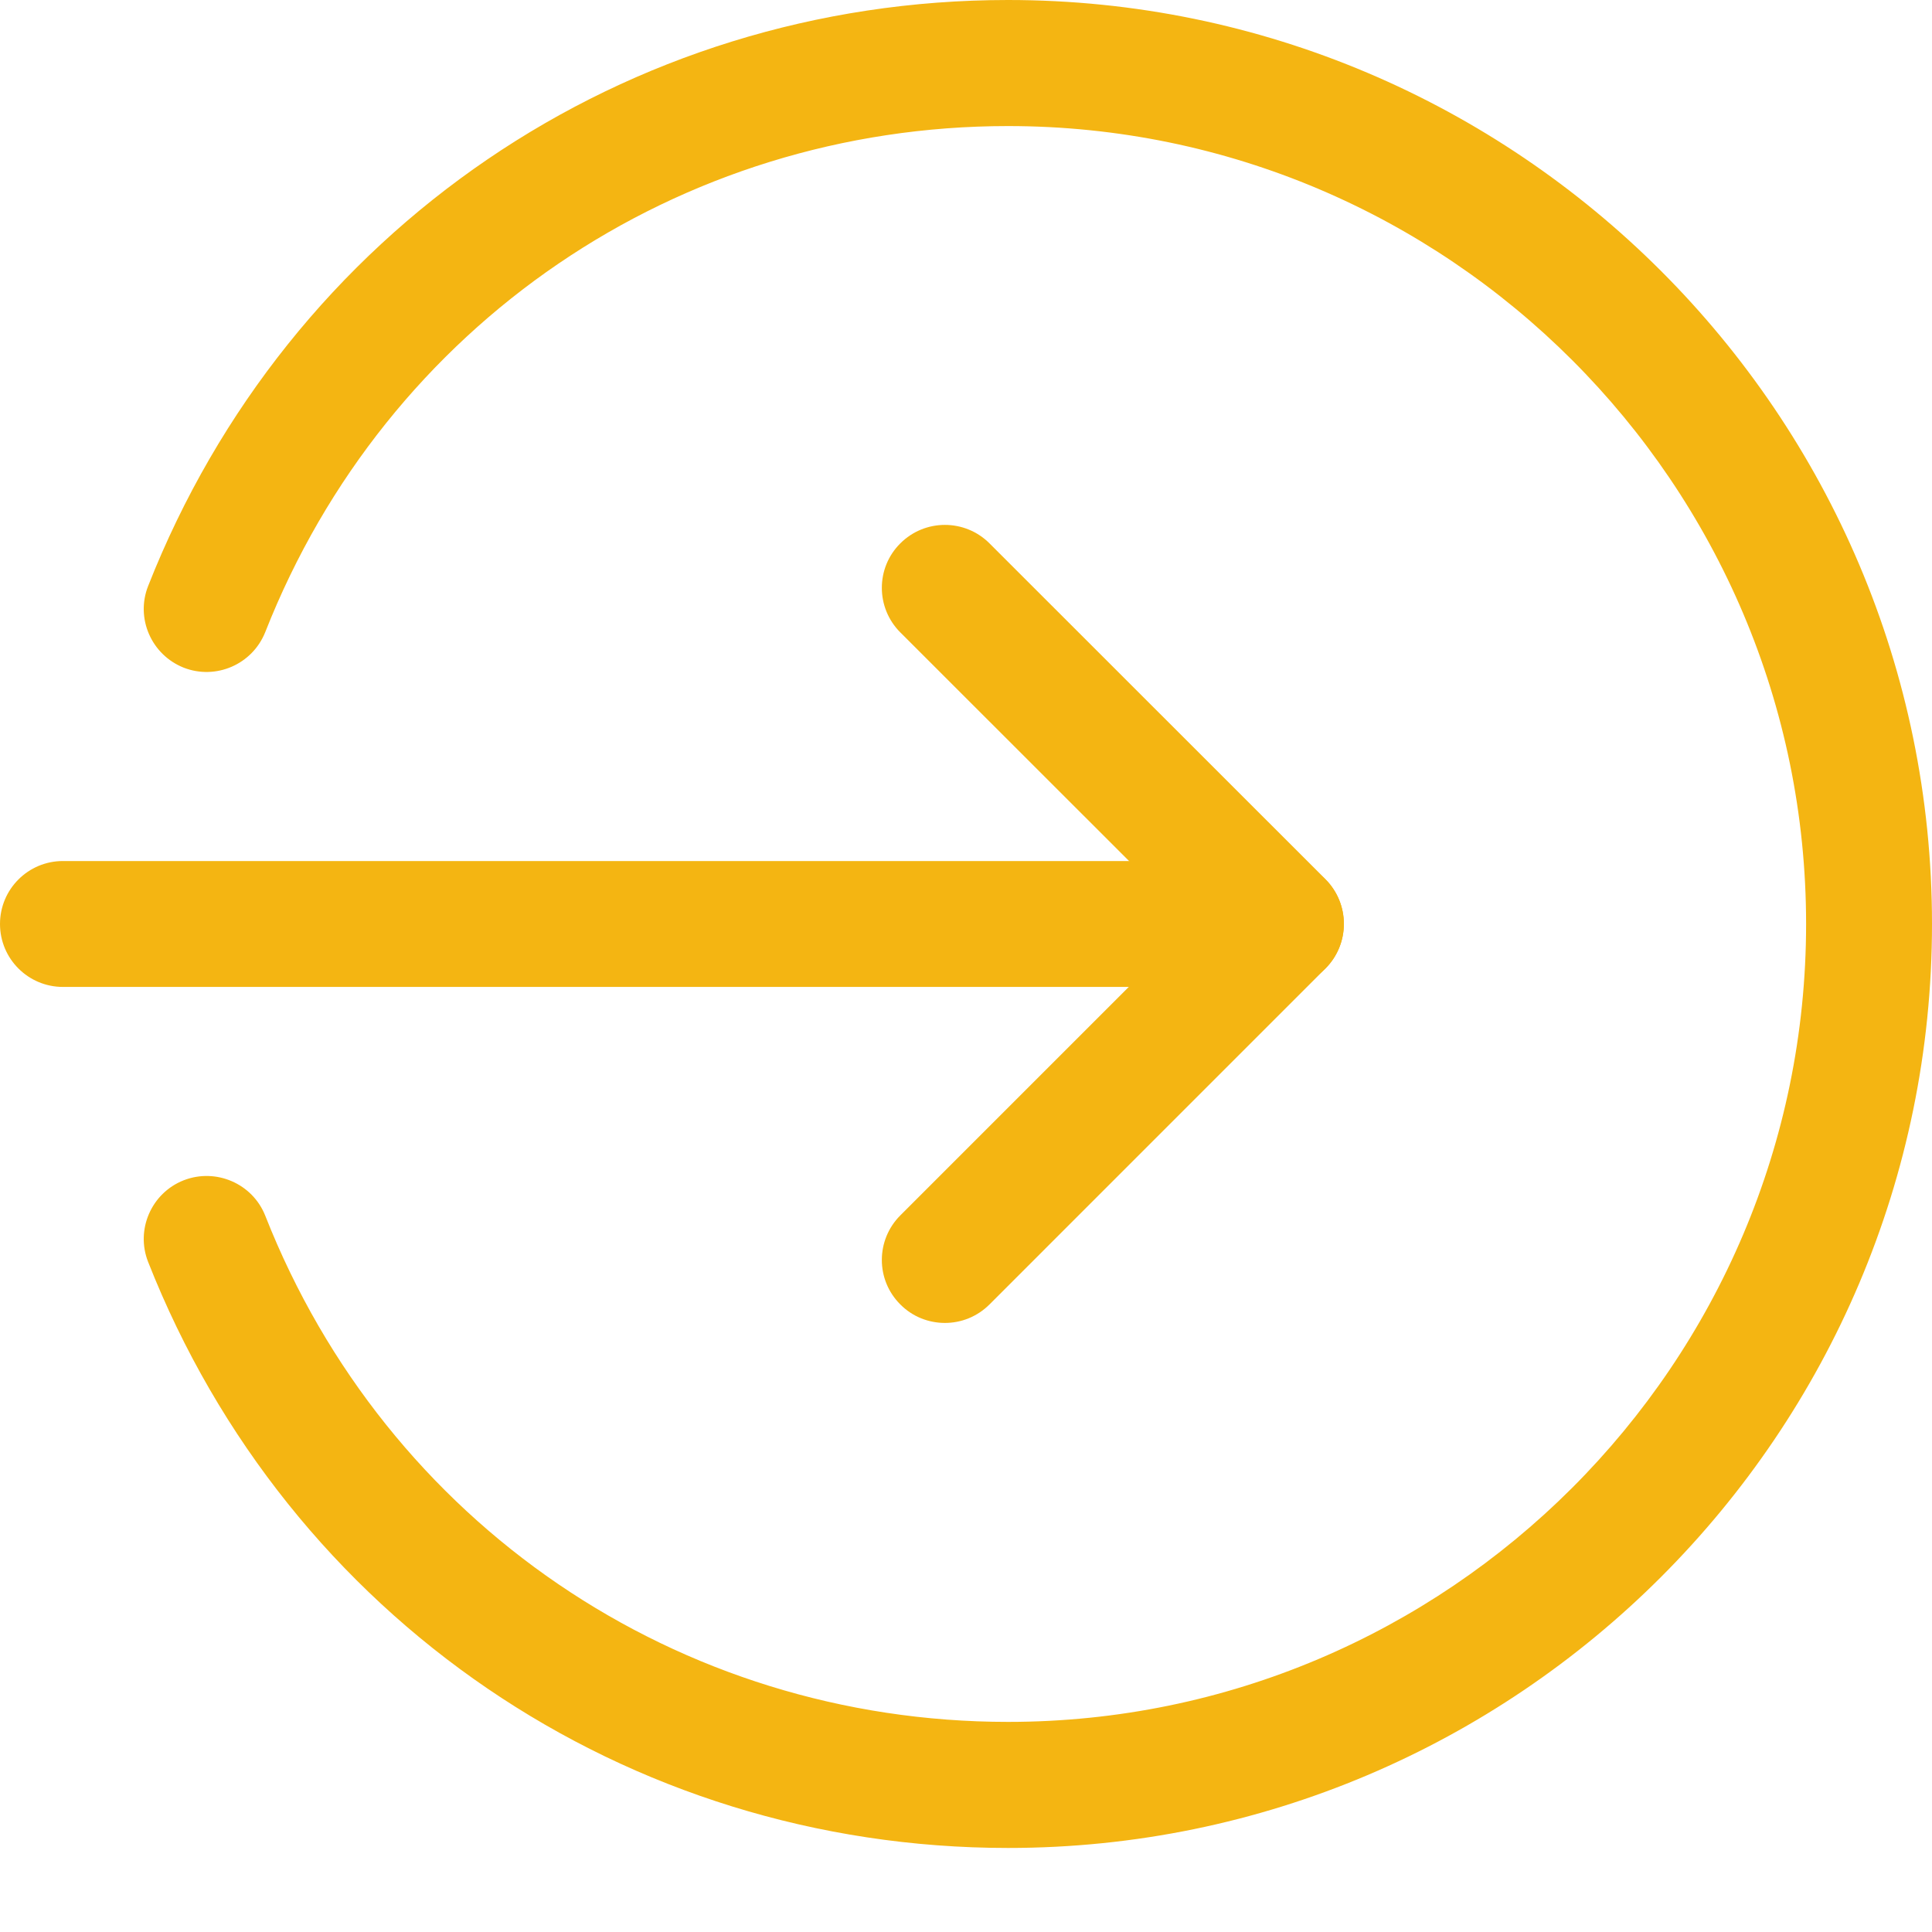 <svg width="12" height="12" viewBox="0 0 12 12" fill="none" xmlns="http://www.w3.org/2000/svg">
<path d="M7.956 6.13H0.391C0.175 6.13 0 5.955 0 5.739C0 5.523 0.175 5.348 0.391 5.348H7.956C8.172 5.348 8.347 5.523 8.347 5.739C8.347 5.955 8.172 6.13 7.956 6.13Z" fill="#F4B512"/>
<path d="M5.869 8.217C5.769 8.217 5.668 8.179 5.592 8.102C5.439 7.95 5.439 7.702 5.592 7.549L7.403 5.738L5.592 3.928C5.439 3.775 5.439 3.527 5.592 3.375C5.745 3.222 5.993 3.222 6.146 3.375L8.233 5.461C8.385 5.614 8.385 5.862 8.233 6.015L6.146 8.102C6.069 8.179 5.969 8.217 5.869 8.217Z" fill="#F4B512"/>
<path d="M6.261 11.478C3.887 11.478 1.791 10.049 0.92 7.838C0.841 7.638 0.94 7.41 1.141 7.331C1.341 7.253 1.569 7.351 1.648 7.552C2.4 9.461 4.211 10.695 6.261 10.695C8.994 10.695 11.218 8.472 11.218 5.739C11.218 3.006 8.994 0.783 6.261 0.783C4.211 0.783 2.4 2.016 1.648 3.925C1.568 4.127 1.341 4.225 1.141 4.147C0.94 4.067 0.841 3.84 0.92 3.64C1.791 1.428 3.887 0 6.261 0C9.425 0 12 2.575 12 5.739C12 8.903 9.425 11.478 6.261 11.478Z" fill="#F4B512"/>
</svg>
